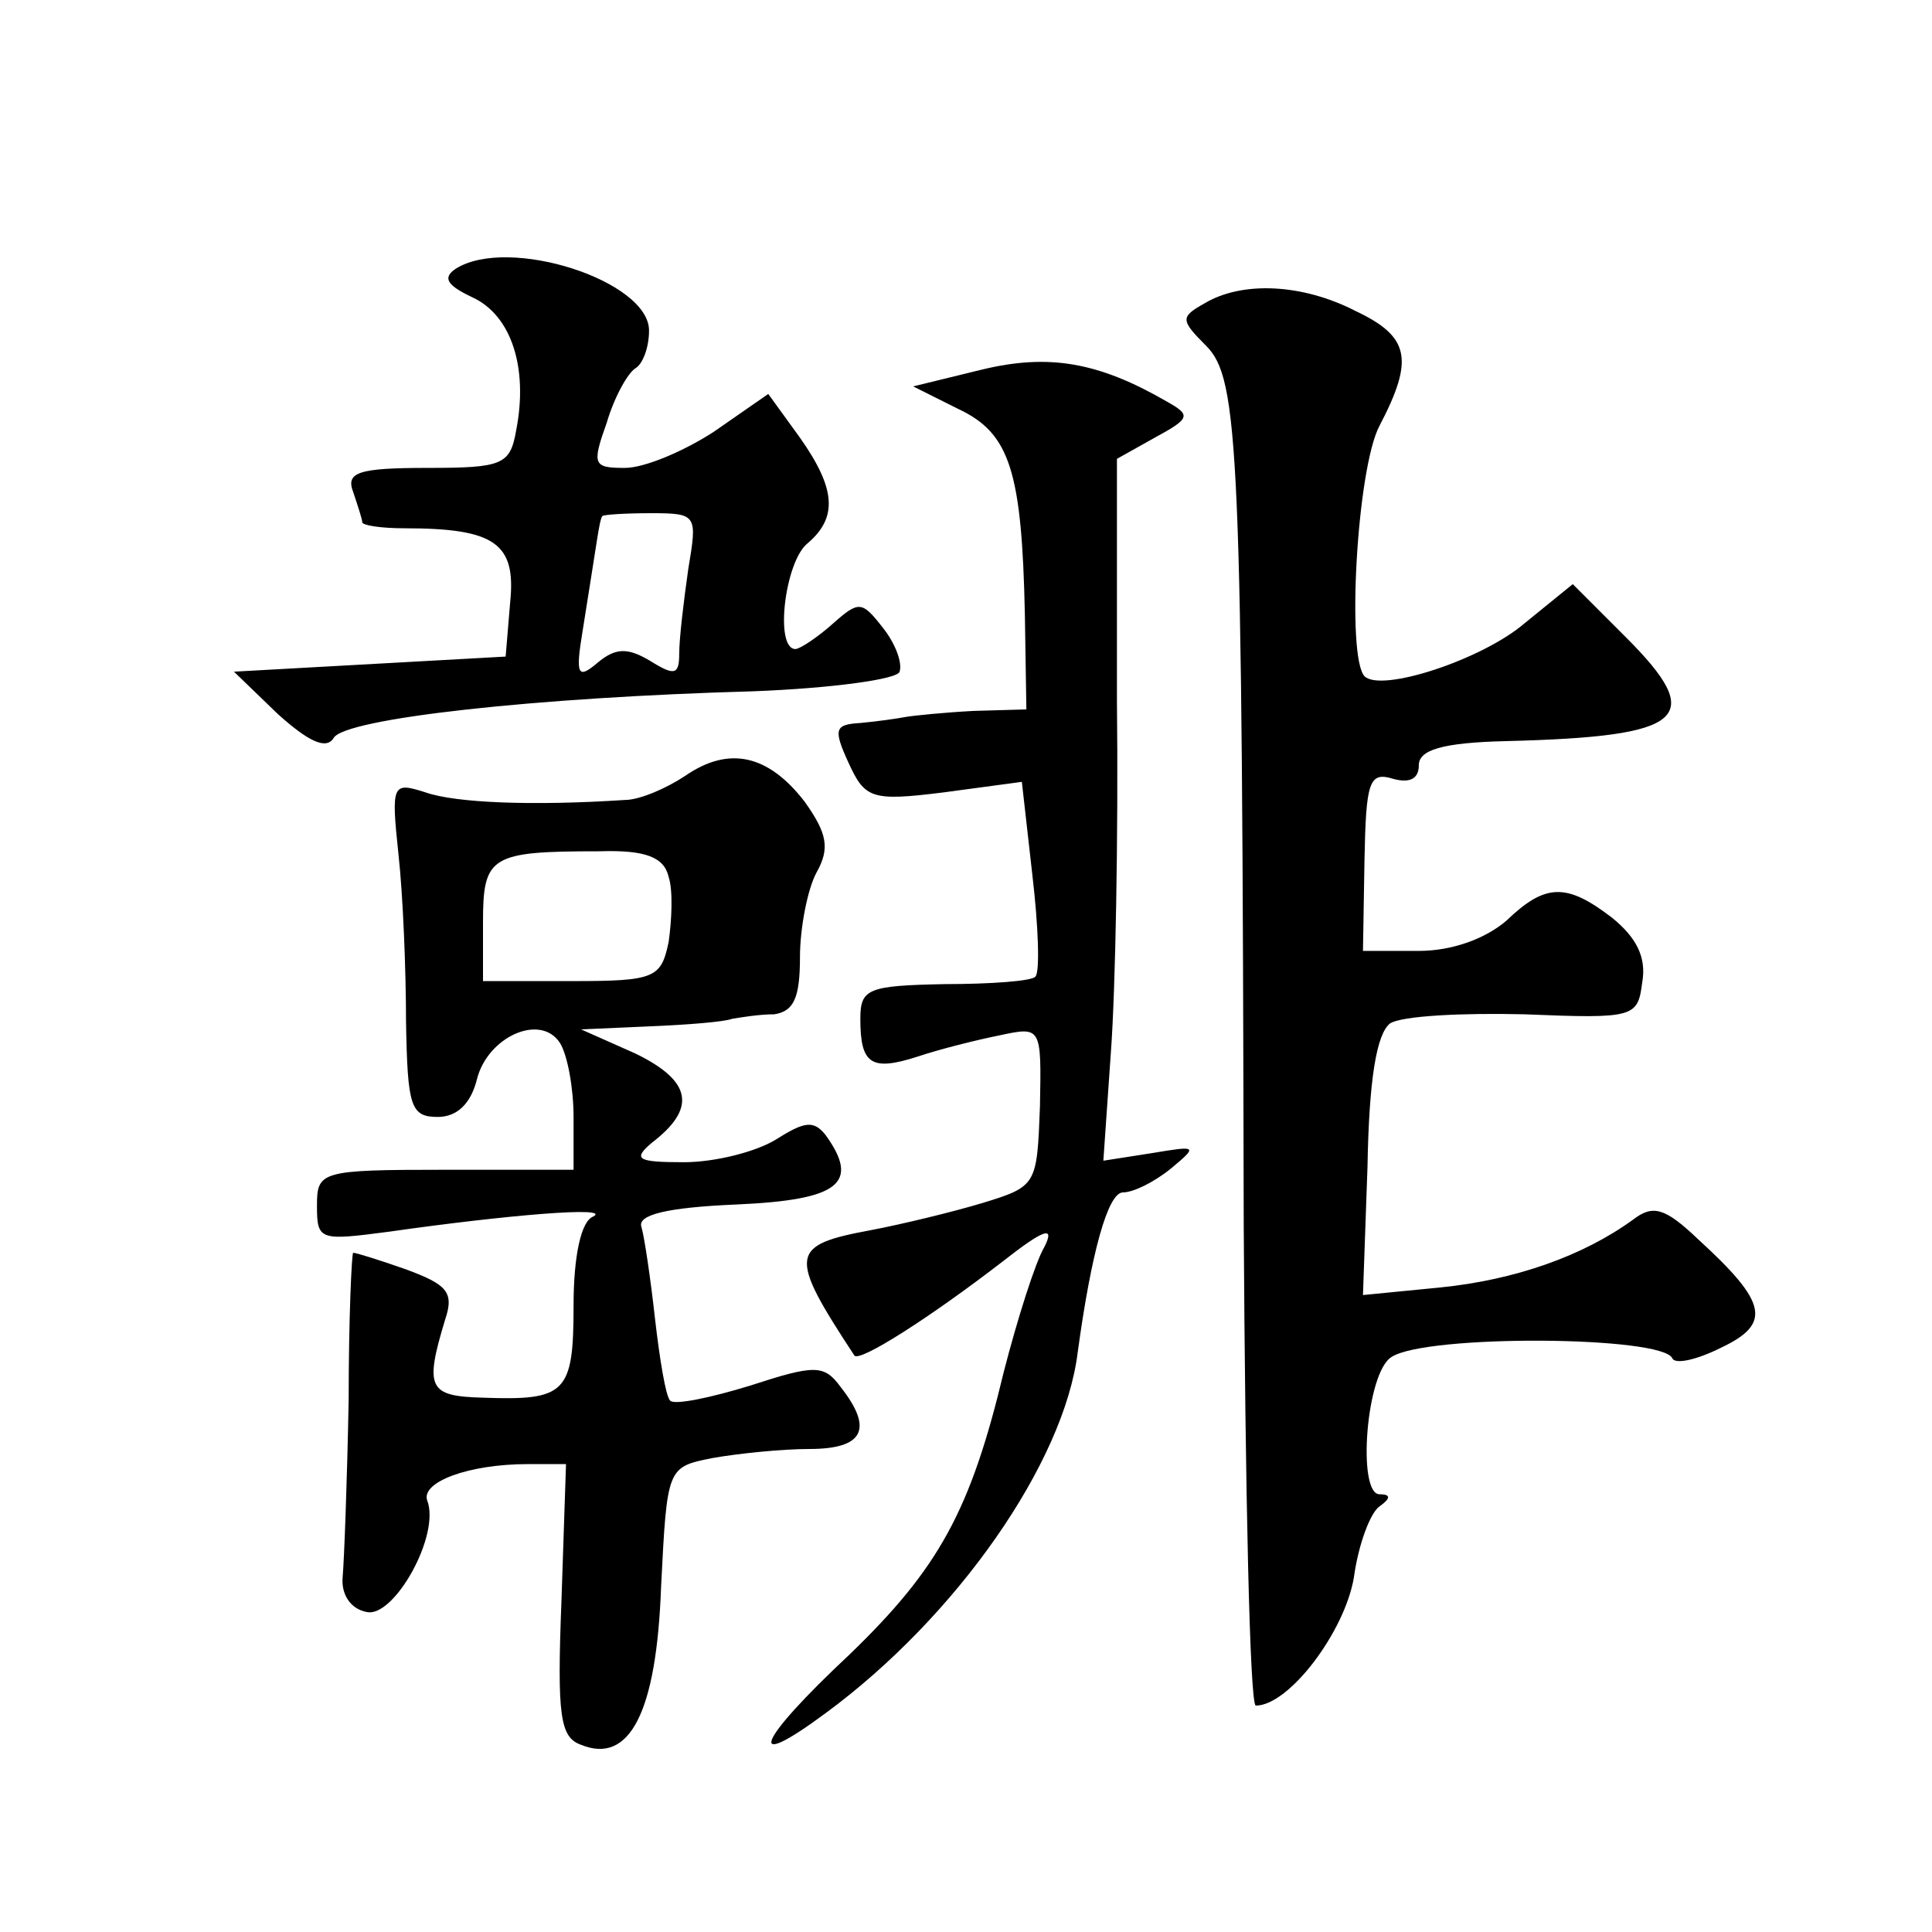 <?xml version="1.0" standalone="no"?>
<!DOCTYPE svg PUBLIC "-//W3C//DTD SVG 20010904//EN"
 "http://www.w3.org/TR/2001/REC-SVG-20010904/DTD/svg10.dtd">
<svg version="1.0" xmlns="http://www.w3.org/2000/svg"
 width="128pt" height="128pt" viewBox="0 0 128 128"
 preserveAspectRatio="xMidYMid meet">
<g transform="translate(0,128) scale(0.1,-0.1)"
fill="#0" stroke="none">
<path d="M302 1102 c-9 -6 -6 -11 11 -19 26 -12 37 -47 29 -88 -4 -23 -9 -25 -59
-25 -46 0 -54 -3 -49 -16 3 -9 6 -18 6 -20 0 -2 12 -4 28 -4 60 0 74 -10 70 -49
l-3 -36 -90 -5 -90 -5 29 -28 c20 -18 32 -24 37 -16 7 13 134 27 278 31 52 2 96
8 97 13 2 6 -3 19 -11 29 -14 18 -16 18 -33 3 -10 -9 -22 -17 -25 -17 -14 0 -7
58 8 70 20 17 19 36 -5 70 l-21 29 -36 -25 c-20 -13 -46 -24 -59 -24 -21 0 -22
2 -12 30 5 17 14 33 19 36 5 3 9 14 9 25 0 33 -93 63 -128 41z m154 -199 c-3 -21
-6 -46 -6 -56 0 -14 -3 -15 -19 -5 -15 9 -23 9 -35 -1 -13 -11 -15 -9 -10 21 10
62 11 73 13 76 0 1 15 2 32 2 31 0 31 -1 25 -37z M798 1079 c-16 -9 -16 -11 1 -28
22 -22 24 -67 25 -583 1 -175 4 -318 8 -318 22 0 59 49 65 85 3 22 11 43 17 47
7 5 8 8 0 8 -15 0 -9 81 8 91 23 15 180 14 186 -1 2 -4 16 -1 32 7 34 16 31 30
-15 72 -22 21 -30 23 -43 13 -33 -24 -78 -40 -128 -45 l-51 -5 3 85 c1 58 6 88
15 95 8 5 48 7 89 6 73 -3 75 -2 78 21 3 17 -4 30 -20 43 -30 23 -44 23 -70 -2
-14 -12 -36 -20 -58 -20 l-37 0 1 60 c1 52 3 59 19 54 11 -3 17 0 17 9 0 10 15
15 58 16 119 3 133 15 79 69 l-35 35 -32 -26 c-28 -24 -95 -46 -106 -35 -12 13
-5 138 10 166 23 44 20 59 -16 76 -35 18 -75 20 -100 5z M650 1035 l-45 -11 30
-15 c34 -16 42 -41 44 -136 l1 -63 -35 -1 c-19 -1 -39 -3 -45 -4 -5 -1 -19 -3 -30
-4 -17 -1 -18 -4 -8 -26 11 -24 15 -26 63 -20 l52 7 7 -62 c4 -34 5 -64 2 -67 -2
-3 -30 -5 -60 -5 -51 -1 -56 -3 -56 -23 0 -30 7 -35 38 -25 15 5 39 11 54 14 28
6 28 6 27 -47 -2 -52 -2 -53 -38 -64 -20 -6 -53 -14 -74 -18 -54 -10 -55 -16 -11
-83 3 -5 50 25 98 62 28 22 35 24 28 10 -6 -10 -18 -48 -27 -83 -22 -92 -43 -130
-102 -187 -62 -58 -70 -79 -16 -39 87 64 158 166 167 239 9 66 20 106 30 106 7
0 21 7 32 16 18 15 17 15 -13 10 l-32 -5 5 72 c3 40 5 144 4 233 l0 160 25 14 c24
13 24 15 8 24 -45 26 -78 32 -123 21z M454 766 c-12 -8 -30 -16 -40 -16 -61 -4
-112 -2 -132 5 -22 7 -23 6 -18 -41 3 -27 5 -77 5 -111 1 -56 3 -63 21 -63 13 0
22 9 26 25 7 28 42 44 55 24 5 -8 9 -30 9 -49 l0 -35 -85 0 c-83 0 -85 -1 -85 -24
0 -23 2 -23 48 -17 77 11 148 17 135 10 -8 -3 -13 -26 -13 -59 0 -58 -5 -63 -60
-61 -36 1 -39 6 -25 52 6 18 1 23 -26 33 -17 6 -33 11 -35 11 -1 0 -3 -44 -3 -97
-1 -54 -3 -107 -4 -118 -1 -11 5 -21 16 -23 18 -4 49 51 40 74 -4 12 27 24 67 24
l25 0 -3 -90 c-3 -77 -1 -91 13 -96 32 -13 50 21 53 105 4 79 4 79 34 85 17 3 46
6 64 6 36 0 43 13 21 41 -11 15 -17 15 -60 1 -26 -8 -50 -13 -53 -10 -3 3 -7 28
-10 54 -3 27 -7 54 -9 61 -3 8 16 13 63 15 68 3 82 14 59 46 -8 10 -14 9 -33 -3
-13 -8 -40 -15 -61 -15 -31 0 -34 2 -21 13 30 23 26 41 -11 59 l-36 16 45 2 c25
1 50 3 55 5 6 1 18 3 28 3 13 2 17 11 17 38 0 19 5 45 11 56 9 16 7 26 -8 47 -24
31 -50 37 -79 17z m-11 -67 c3 -9 2 -29 0 -43 -5 -24 -9 -26 -64 -26 l-59 0 0 39
c0 44 5 47 77 47 31 1 43 -4 46 -17z"/>
</g>
</svg>
